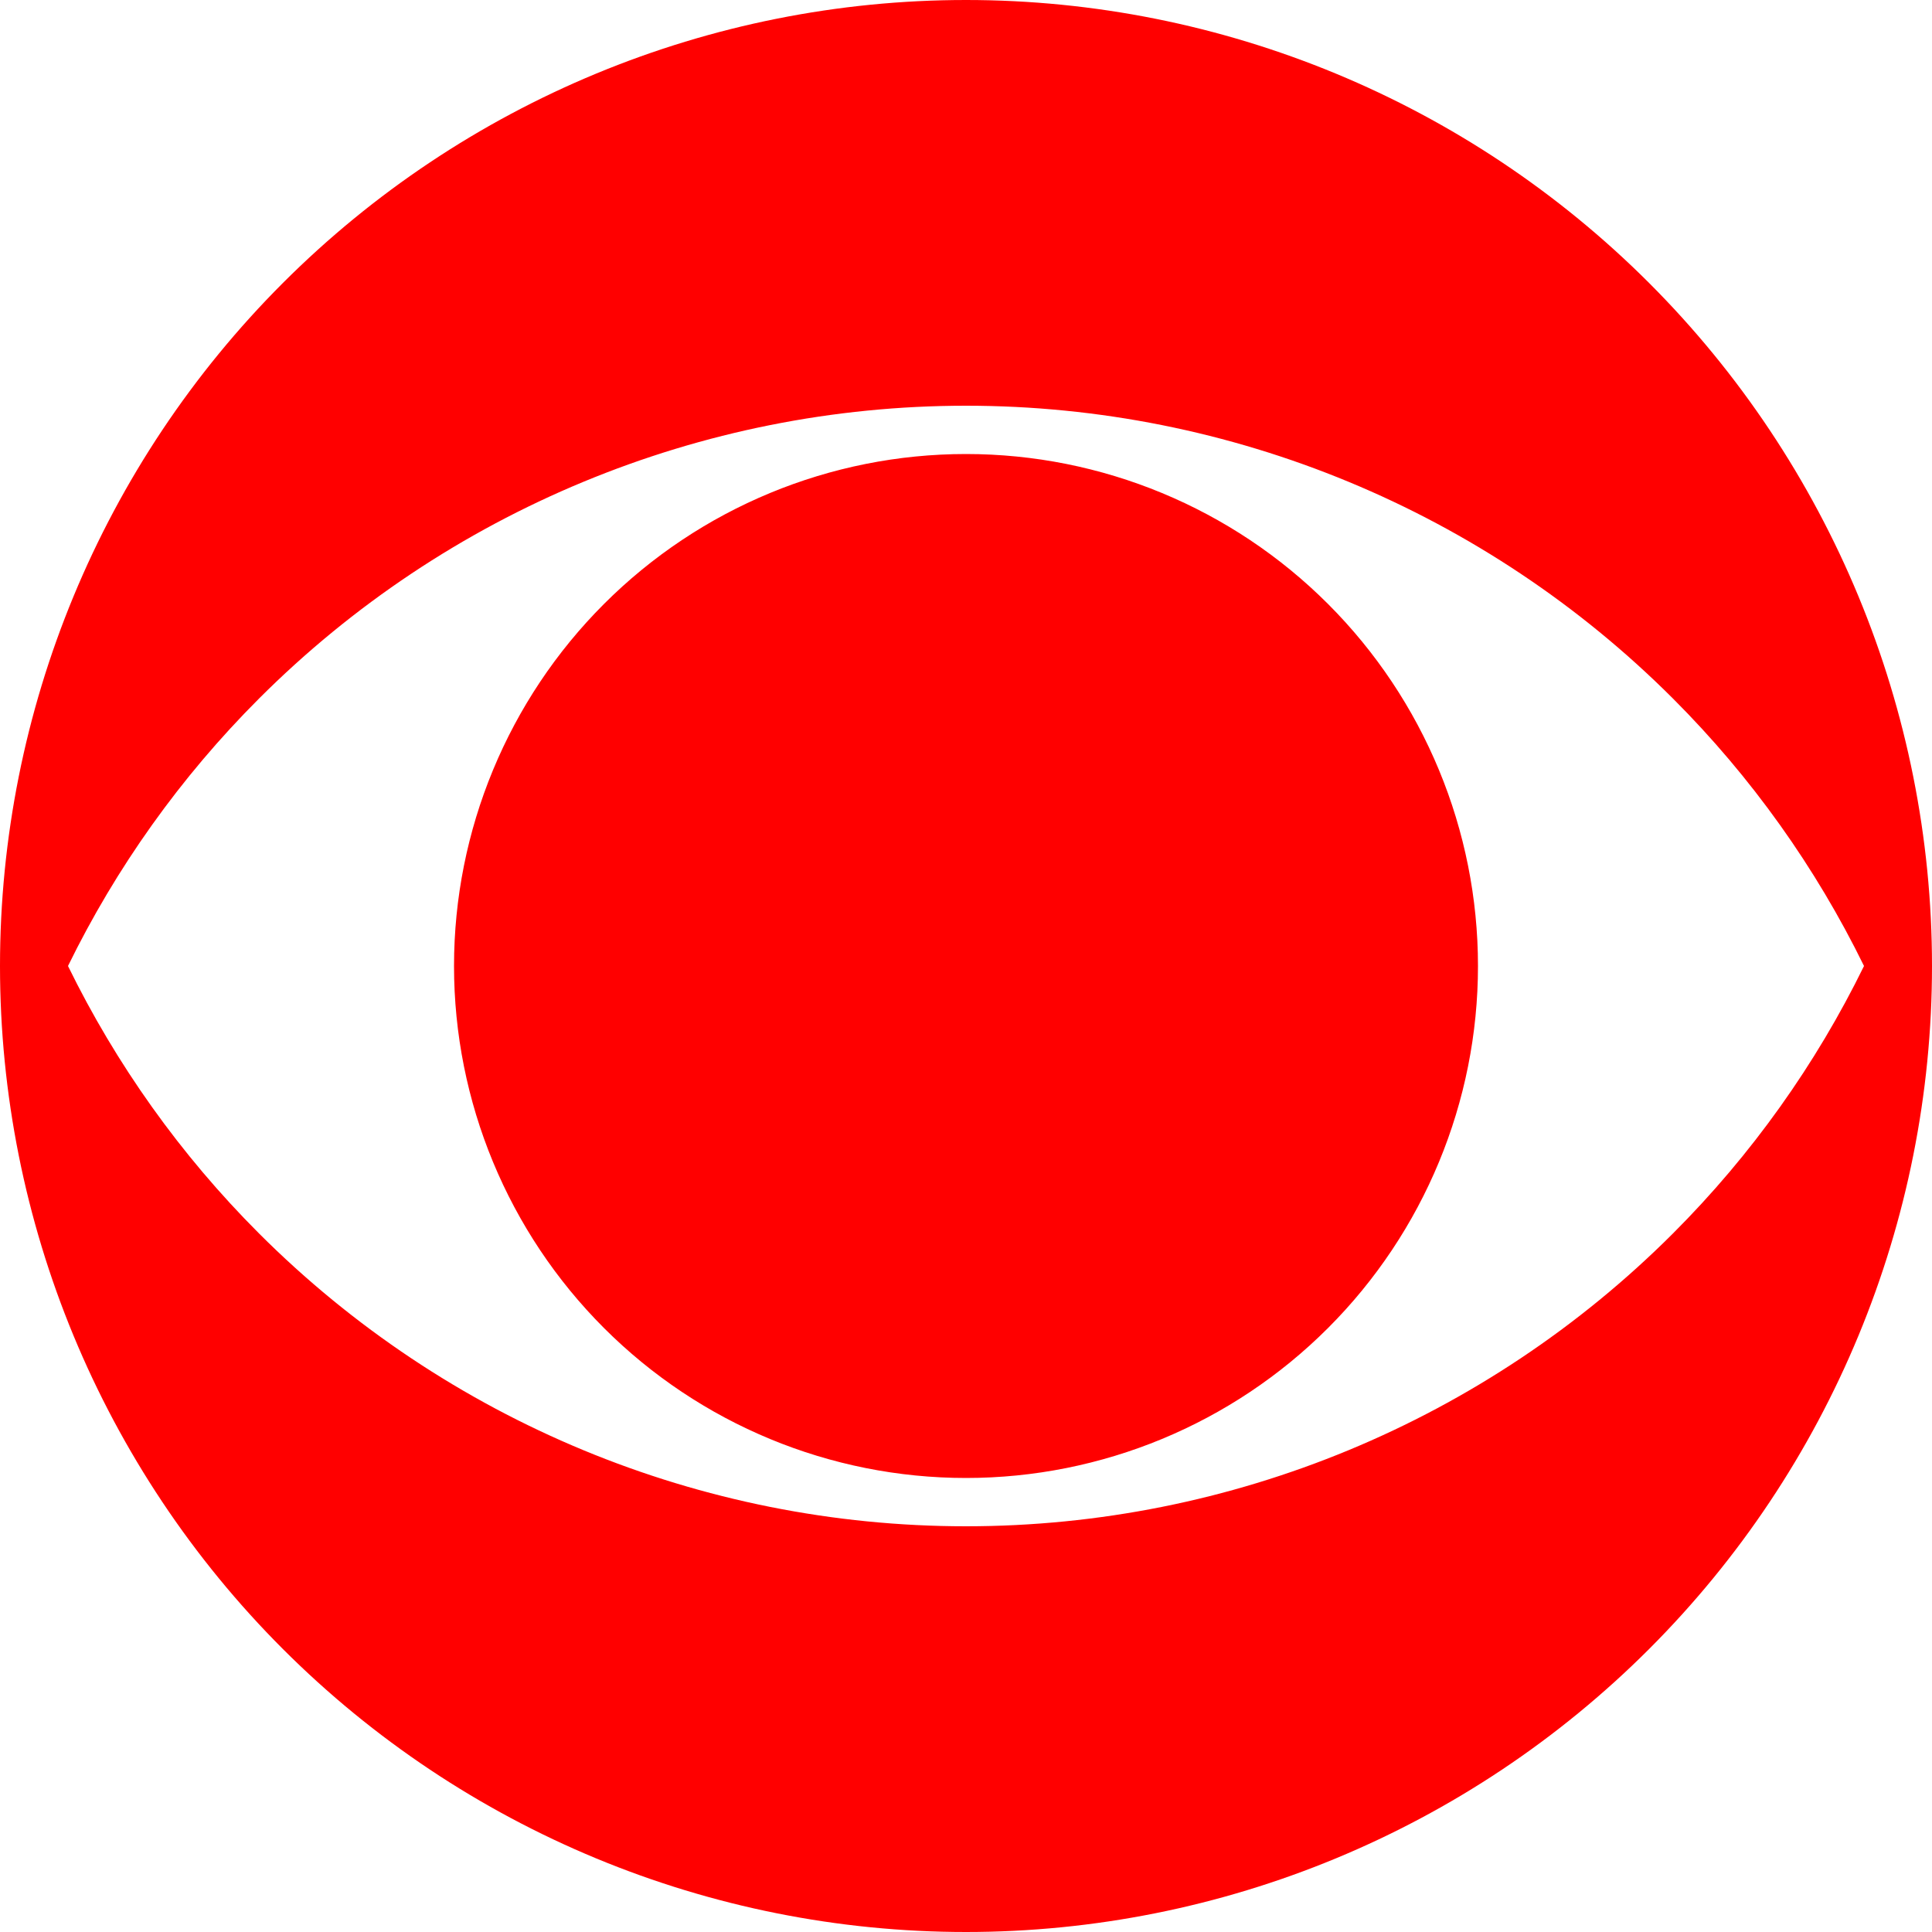 <?xml version="1.0" encoding="UTF-8" standalone="no"?>
<!-- Created with Inkscape (http://www.inkscape.org/) -->

<svg
   xmlns:dc="http://purl.org/dc/elements/1.1/"
   xmlns:cc="http://creativecommons.org/ns#"
   xmlns:rdf="http://www.w3.org/1999/02/22-rdf-syntax-ns#"
   xmlns:svg="http://www.w3.org/2000/svg"
   xmlns="http://www.w3.org/2000/svg"
   xmlns:sodipodi="http://sodipodi.sourceforge.net/DTD/sodipodi-0.dtd"
   xmlns:inkscape="http://www.inkscape.org/namespaces/inkscape"
   width="1000"
   height="1000"
   viewBox="0 0 1000 1000"
   id="svg6000"
   version="1.1"
   inkscape:version="0.91 r13725"
   sodipodi:docname="CBS Red.svg">
  <defs
     id="defs6002" />
  <sodipodi:namedview
     id="base"
     pagecolor="#ffffff"
     bordercolor="#666666"
     borderopacity="1.0"
     inkscape:pageopacity="0.0"
     inkscape:pageshadow="2"
     inkscape:zoom="0.35355339"
     inkscape:cx="-291.4743"
     inkscape:cy="693.81192"
     inkscape:document-units="px"
     inkscape:current-layer="layer1"
     showgrid="false"
     units="px"
     inkscape:window-width="1366"
     inkscape:window-height="705"
     inkscape:window-x="-8"
     inkscape:window-y="-8"
     inkscape:window-maximized="1" />
  <g
     inkscape:label="Layer 1"
     inkscape:groupmode="layer"
     id="layer1"
     transform="translate(0,-52.362)">
    <path
       style="fill:#ff0000;fill-opacity:1;fill-rule:nonzero;stroke:none;stroke-width:15;stroke-linecap:round;stroke-linejoin:round;stroke-miterlimit:4;stroke-dasharray:none;stroke-opacity:1"
       d="M 500 0 C 367.392 0 240.215 52.679 146.447 146.447 C 52.679 240.215 1.3260826e-006 367.392 0 500 C 7.9564943e-006 632.608 52.679 759.785 146.447 853.553 C 240.215 947.321 367.392 1000 500 1000 C 632.608 1000 759.785 947.321 853.553 853.553 C 947.321 759.785 1000 632.608 1000 500 C 1000 367.392 947.321 240.215 853.553 146.447 C 759.785 52.679 632.608 0 500 0 z M 500 210 C 637.25 210 768.878 264.522 865.928 361.572 C 906.686 402.33 939.939 449.189 964.807 500 C 939.939 550.811 906.686 597.67 865.928 638.428 C 768.878 735.478 637.25 790 500 790 C 362.75 790 231.122 735.478 134.072 638.428 C 93.314 597.67 60.061 550.811 35.193 500 C 60.061 449.189 93.314 402.33 134.072 361.572 C 231.122 264.522 362.75 210 500 210 z M 500 235 C 429.718 235 362.314 262.92 312.617 312.617 C 262.92 362.314 235 429.718 235 500 C 235 570.282 262.92 637.686 312.617 687.383 C 362.314 737.08 429.718 765 500 765 C 570.282 765 637.686 737.08 687.383 687.383 C 737.08 637.686 765 570.282 765 500 C 765 429.718 737.08 362.314 687.383 312.617 C 637.686 262.92 570.282 235 500 235 z "
       transform="translate(0,52.362)"
       id="path4180" />
  </g>
</svg>
